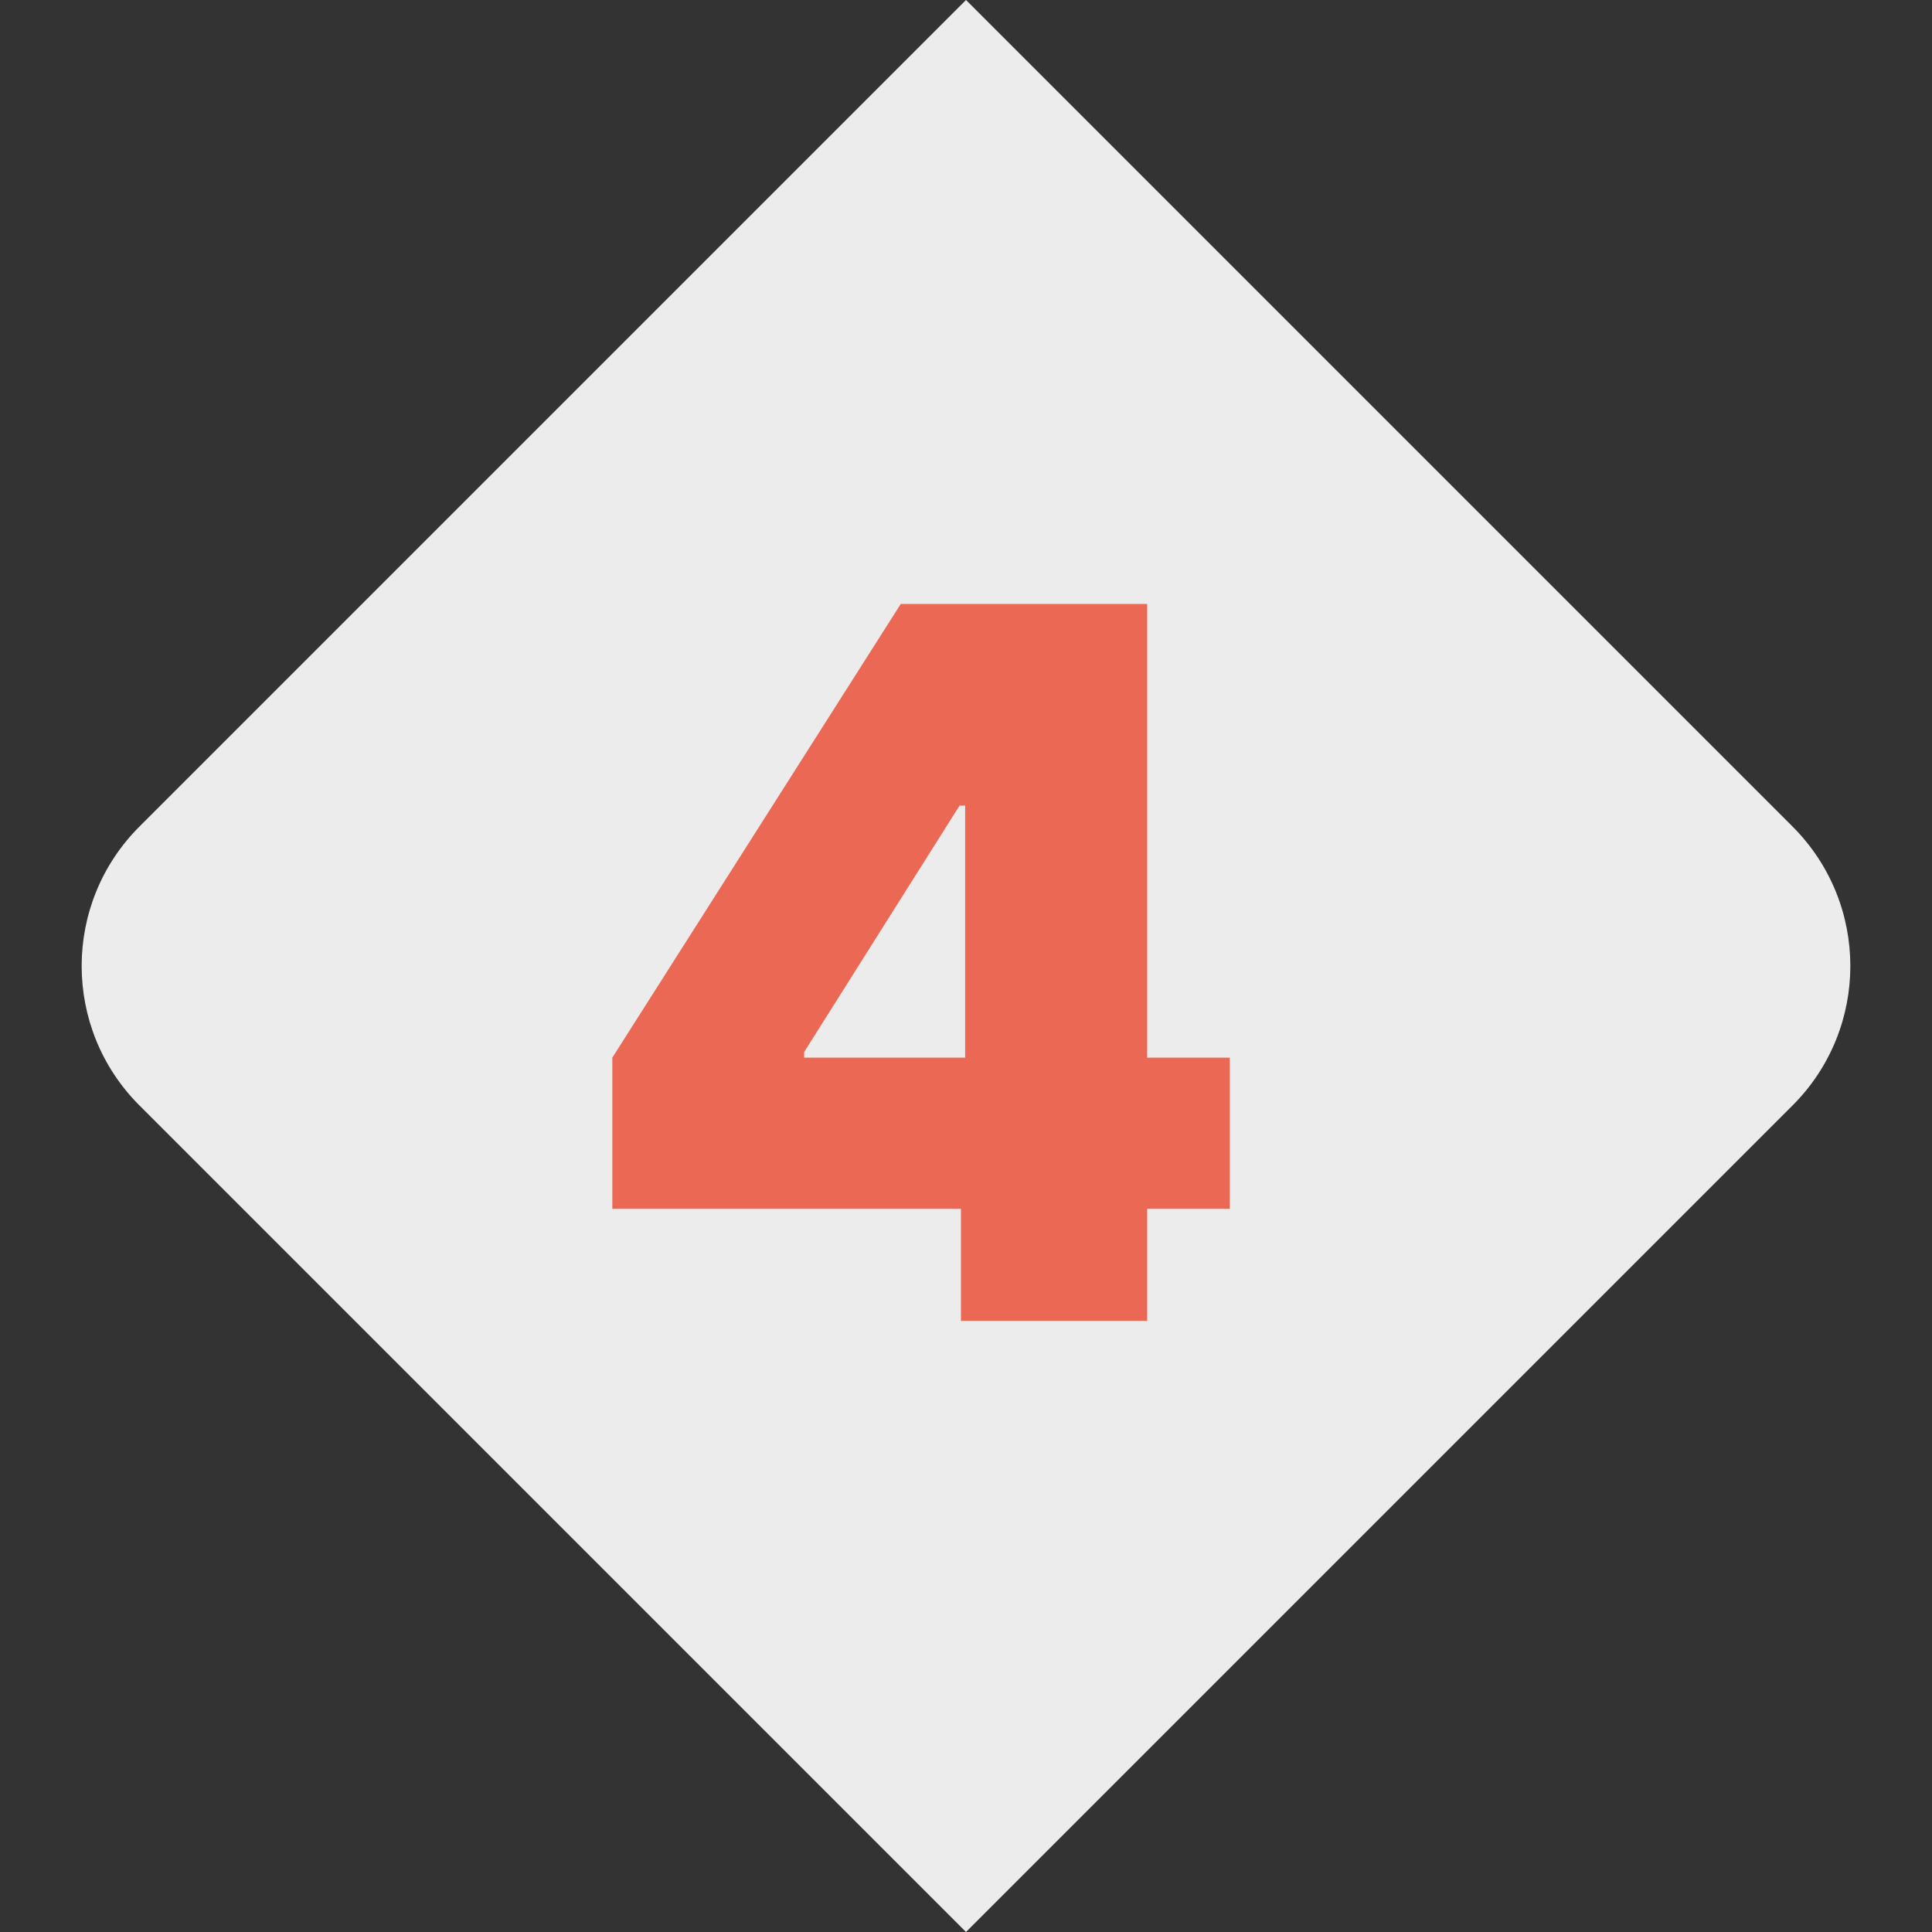 <svg width="98" height="98" viewBox="0 0 98 98" fill="none" xmlns="http://www.w3.org/2000/svg">
<rect x="0" y="0" width="98" height="98" fill="#333333" stroke="none"/>
<path d="M49 0L90.929 41.929C94.834 45.834 94.834 52.166 90.929 56.071L49 98L7.071 56.071C3.166 52.166 3.166 45.834 7.071 41.929L49 0Z" fill="#ECECEC"/>
<path d="M31.06 61.318V53.648L45.69 30.636H52.651V40.864H48.673L40.79 53.364V53.648H62.381V61.318H31.06ZM48.744 67V58.974L48.957 55.636V30.636H58.19V67H48.744Z" fill="#EB6854"/>
</svg>
